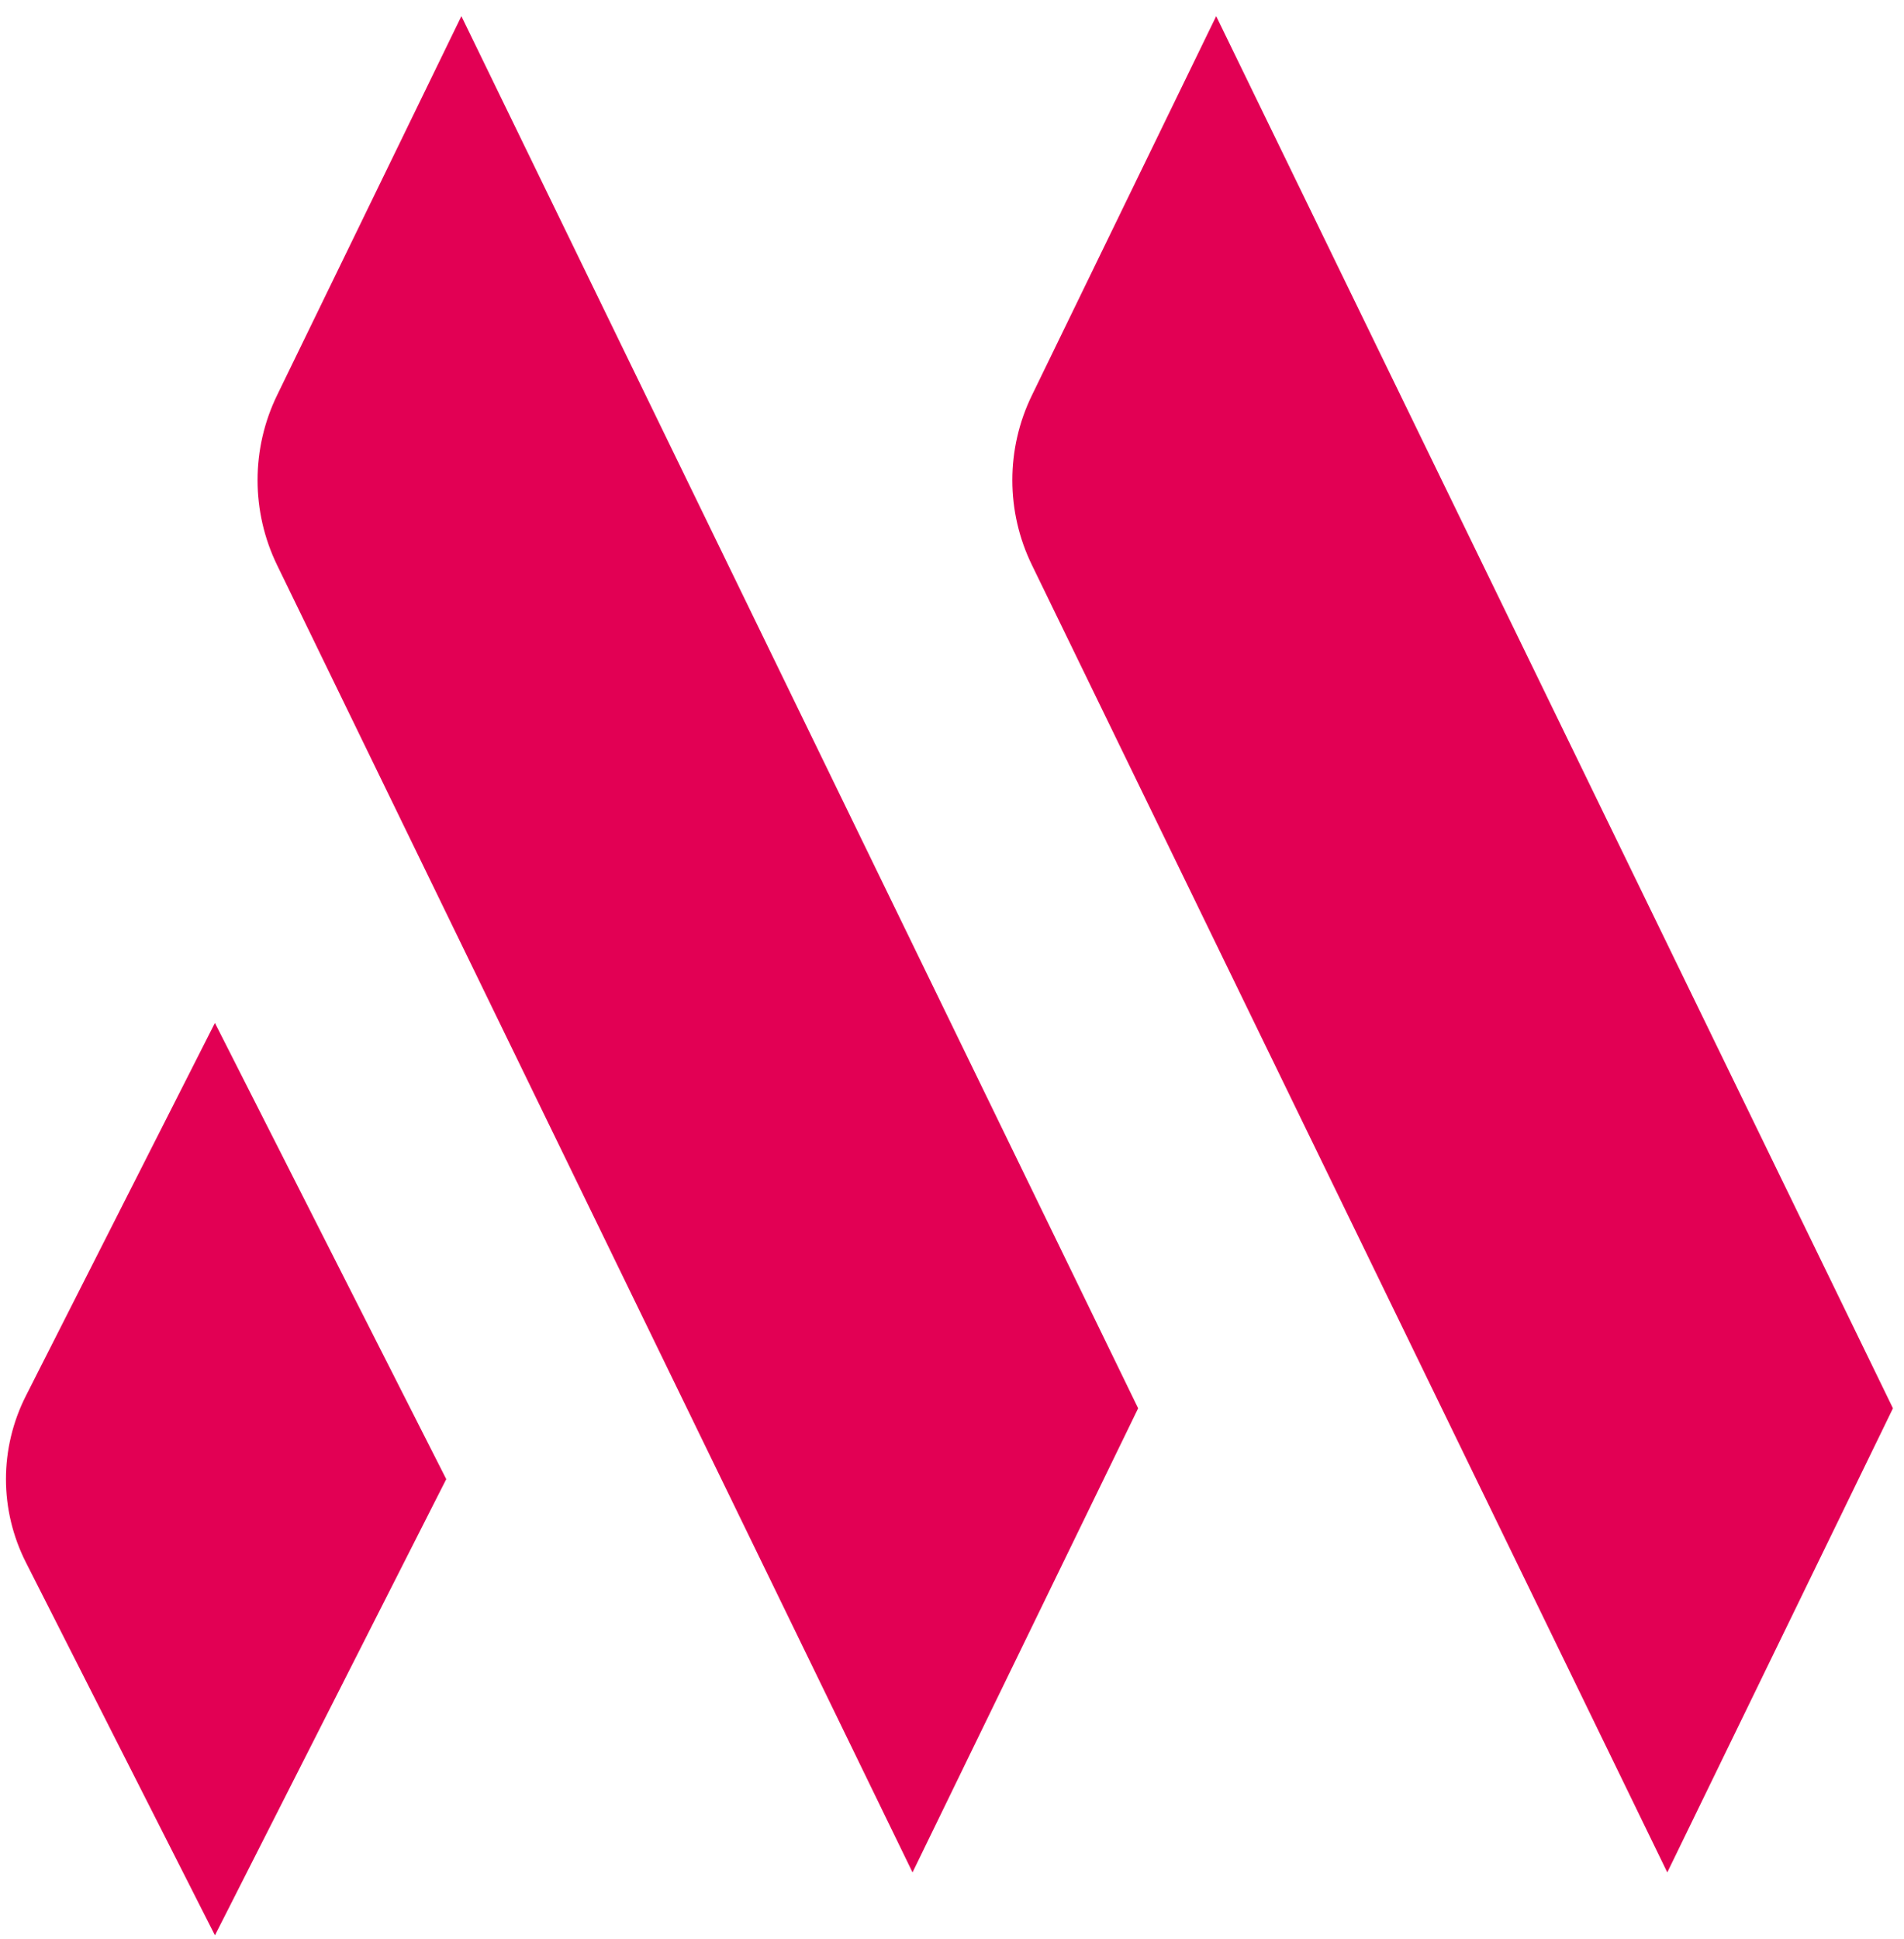 <?xml version="1.0" encoding="UTF-8"?>
<svg width="56px" height="57px" viewBox="0 0 56 57" version="1.1" xmlns="http://www.w3.org/2000/svg" xmlns:xlink="http://www.w3.org/1999/xlink">
    <title>picto-m</title>
    <g id="Welcome" stroke="none" stroke-width="1" fill="none" fill-rule="evenodd">
        <g id="Desktop-HD-V5" transform="translate(-691, -667)">
            <g id="picto-m" transform="translate(681, 661)">
                <circle id="Oval" cx="37" cy="37" r="37"></circle>
                <path d="M18.151,17.617 C17.383,19.195 17.383,21.039 18.151,22.617 L36.839,61.05 L43.475,47.405 L23.57,6.475 L18.151,17.617 Z" id="Fill-1" fill="#E20054"></path>
                <path d="M10.766,47.03 C9.978,48.581 9.978,50.394 10.766,51.944 L16.322,62.9 L23.125,49.488 L16.321,36.075 L10.766,47.03 Z" id="Fill-3" fill="#E20054"></path>
                <path d="M40.353,17.617 C39.582,19.194 39.582,21.04 40.353,22.617 L59.038,61.05 L65.675,47.405 L45.77,6.475 L40.353,17.617 Z" id="Fill-5" fill="#E20054"></path>
            </g>
        </g>
    </g>
</svg>